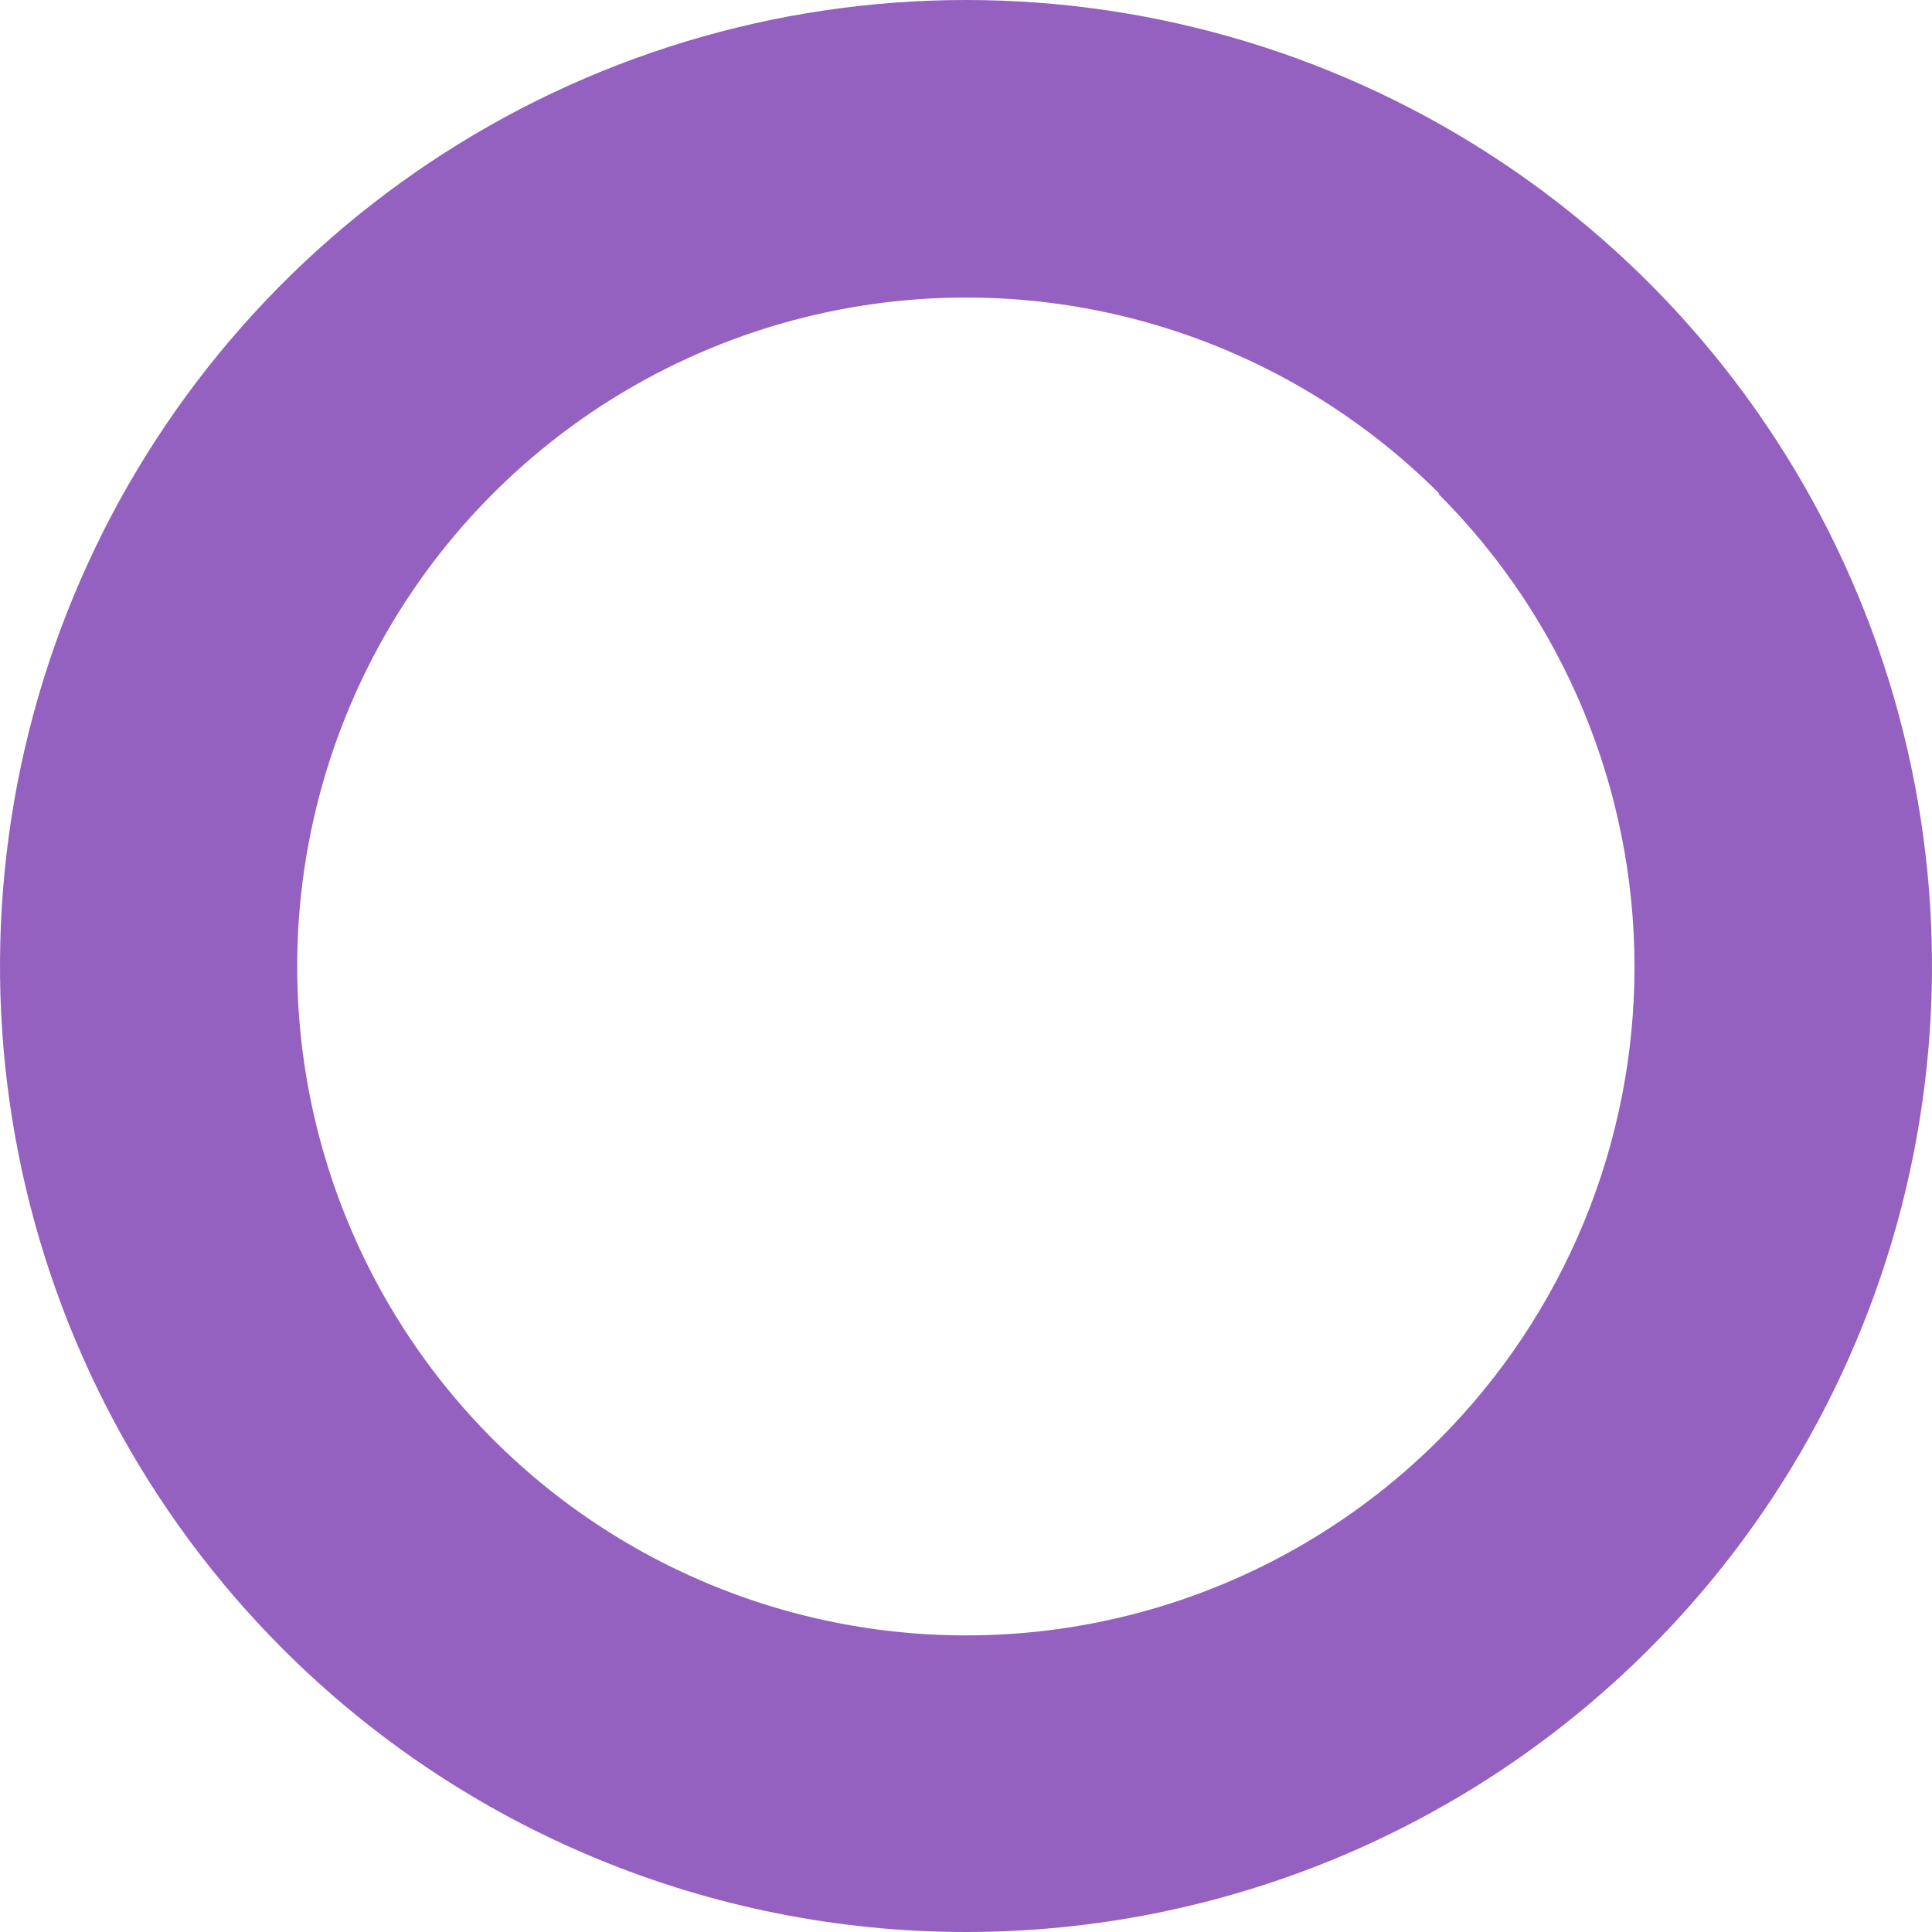 <?xml version="1.0" encoding="UTF-8"?> <svg xmlns="http://www.w3.org/2000/svg" width="395" height="395" viewBox="0 0 395 395" fill="none"> <path d="M57.836 337.143C30.218 309.521 11.411 274.33 3.793 236.019C-3.825 197.709 0.087 158 15.037 121.913C29.986 85.827 55.3 54.983 87.778 33.283C120.257 11.582 158.44 0 197.5 0C236.561 0 274.744 11.582 307.222 33.283C339.7 54.983 365.014 85.827 379.964 121.913C394.913 158 398.825 197.709 391.207 236.019C383.589 274.33 364.782 309.521 337.164 337.143C318.824 355.486 297.051 370.036 273.087 379.963C249.123 389.89 223.439 395 197.5 395C171.562 395 145.877 389.89 121.914 379.963C97.95 370.036 76.176 355.486 57.836 337.143ZM294.28 100.931C275.158 81.791 250.788 68.753 224.255 63.465C197.721 58.178 170.216 60.88 145.217 71.227C120.219 81.575 98.852 99.105 83.818 121.598C68.785 144.092 60.76 170.539 60.76 197.594C60.76 224.65 68.785 251.097 83.818 273.591C98.852 296.085 120.219 313.615 145.217 323.962C170.216 334.31 197.721 337.012 224.255 331.724C250.788 326.437 275.158 313.398 294.28 294.258C319.871 268.583 334.221 233.798 334.177 197.547C334.134 161.296 319.7 126.545 294.048 100.931H294.28Z" fill="#9461C0"></path> </svg> 